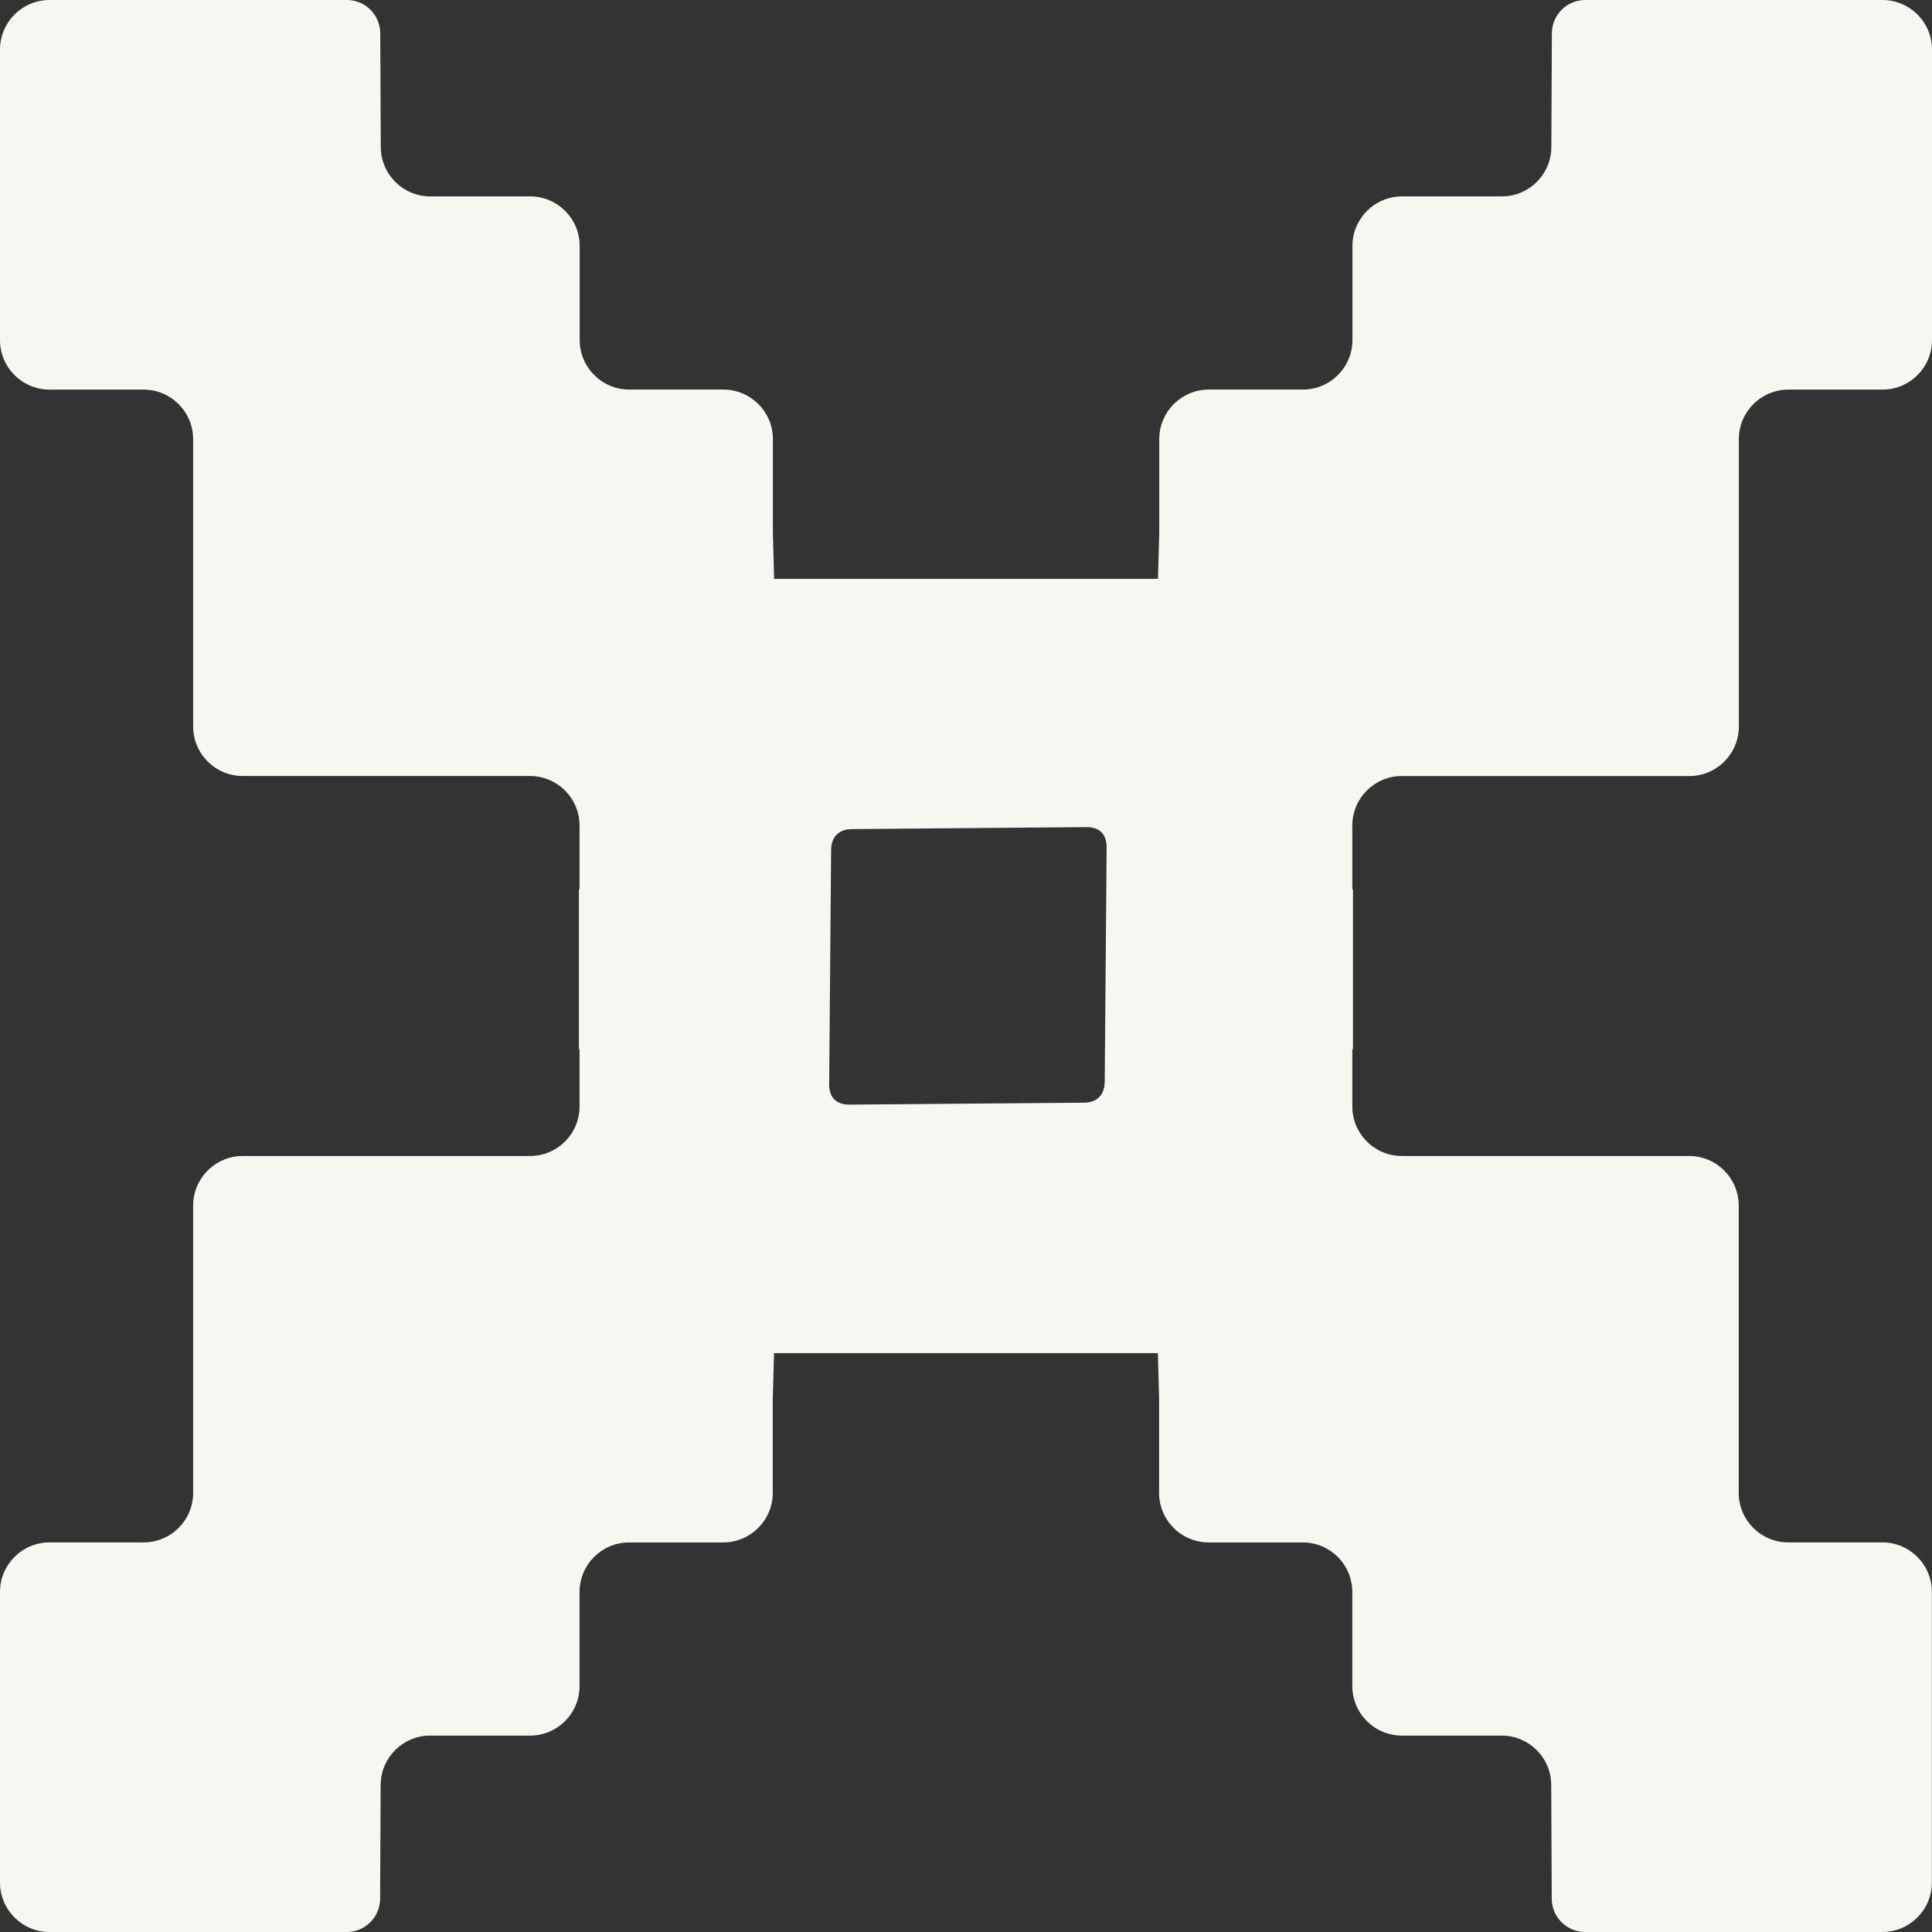 <?xml version="1.0" encoding="UTF-8"?> <svg xmlns="http://www.w3.org/2000/svg" width="44" height="44" viewBox="0 0 44 44" fill="none"><rect x="0" y="0" width="44" height="44" fill="#333333" stroke="none"/><path d="M31.93 17.674H38.472C39.096 17.674 39.601 17.168 39.601 16.545V10.002C39.601 9.379 40.106 8.873 40.73 8.873H42.871C43.495 8.873 44 8.368 44 7.744V1.129C44 0.505 43.494 0 42.871 0H36.104C35.684 0 35.345 0.338 35.343 0.758L35.331 3.344C35.331 3.968 34.825 4.473 34.202 4.473H31.93C31.306 4.473 30.801 4.979 30.801 5.602V7.743C30.801 8.367 30.295 8.872 29.672 8.872H27.53C26.907 8.872 26.401 9.378 26.401 10.001V12.143L26.372 13.184H17.63L17.602 12.143V10.001C17.602 9.377 17.096 8.872 16.473 8.872H14.331C13.707 8.872 13.202 8.367 13.202 7.743V5.602C13.202 4.978 12.696 4.473 12.073 4.473H9.801C9.177 4.473 8.672 3.967 8.672 3.344L8.66 0.758C8.658 0.338 8.319 0 7.899 0H1.129C0.506 0 0 0.506 0 1.129V7.744C0 8.368 0.506 8.873 1.129 8.873H3.27C3.894 8.873 4.399 9.379 4.399 10.002V16.544C4.399 17.168 4.905 17.673 5.528 17.673H12.07C12.694 17.673 13.199 18.179 13.199 18.802V20.252H13.184V23.894H13.199V25.198C13.199 25.822 12.694 26.327 12.07 26.327H5.528C4.905 26.327 4.399 26.833 4.399 27.456V33.998C4.399 34.622 3.894 35.127 3.27 35.127H1.129C0.505 35.127 0 35.633 0 36.256V42.871C0 43.495 0.506 44 1.129 44H7.896C8.316 44 8.655 43.662 8.657 43.242L8.669 40.656C8.669 40.032 9.174 39.527 9.798 39.527H12.07C12.694 39.527 13.199 39.022 13.199 38.398V36.257C13.199 35.633 13.705 35.128 14.328 35.128H16.47C17.093 35.128 17.599 34.622 17.599 33.999V31.857L17.628 30.816H26.37L26.398 31.857V33.999C26.398 34.623 26.904 35.128 27.527 35.128H29.669C30.293 35.128 30.798 35.633 30.798 36.257V38.398C30.798 39.022 31.304 39.527 31.927 39.527H34.2C34.823 39.527 35.328 40.033 35.328 40.656L35.34 43.242C35.342 43.662 35.681 44 36.101 44H42.868C43.492 44 43.997 43.494 43.997 42.871V36.256C43.997 35.632 43.491 35.127 42.868 35.127H40.727C40.103 35.127 39.598 34.621 39.598 33.998V27.456C39.598 26.832 39.092 26.327 38.469 26.327H31.927C31.303 26.327 30.798 25.821 30.798 25.198V23.894H30.813V20.252H30.798V18.802C30.798 18.178 31.304 17.673 31.927 17.673L31.93 17.674ZM25.159 24.635C25.156 24.939 24.985 25.11 24.681 25.113L19.343 25.157C19.047 25.159 18.882 24.994 18.884 24.697L18.928 19.36C18.931 19.056 19.102 18.884 19.406 18.882L24.743 18.837C25.04 18.835 25.205 19 25.203 19.297L25.159 24.635Z" fill="#F7F7F2"></path></svg> 